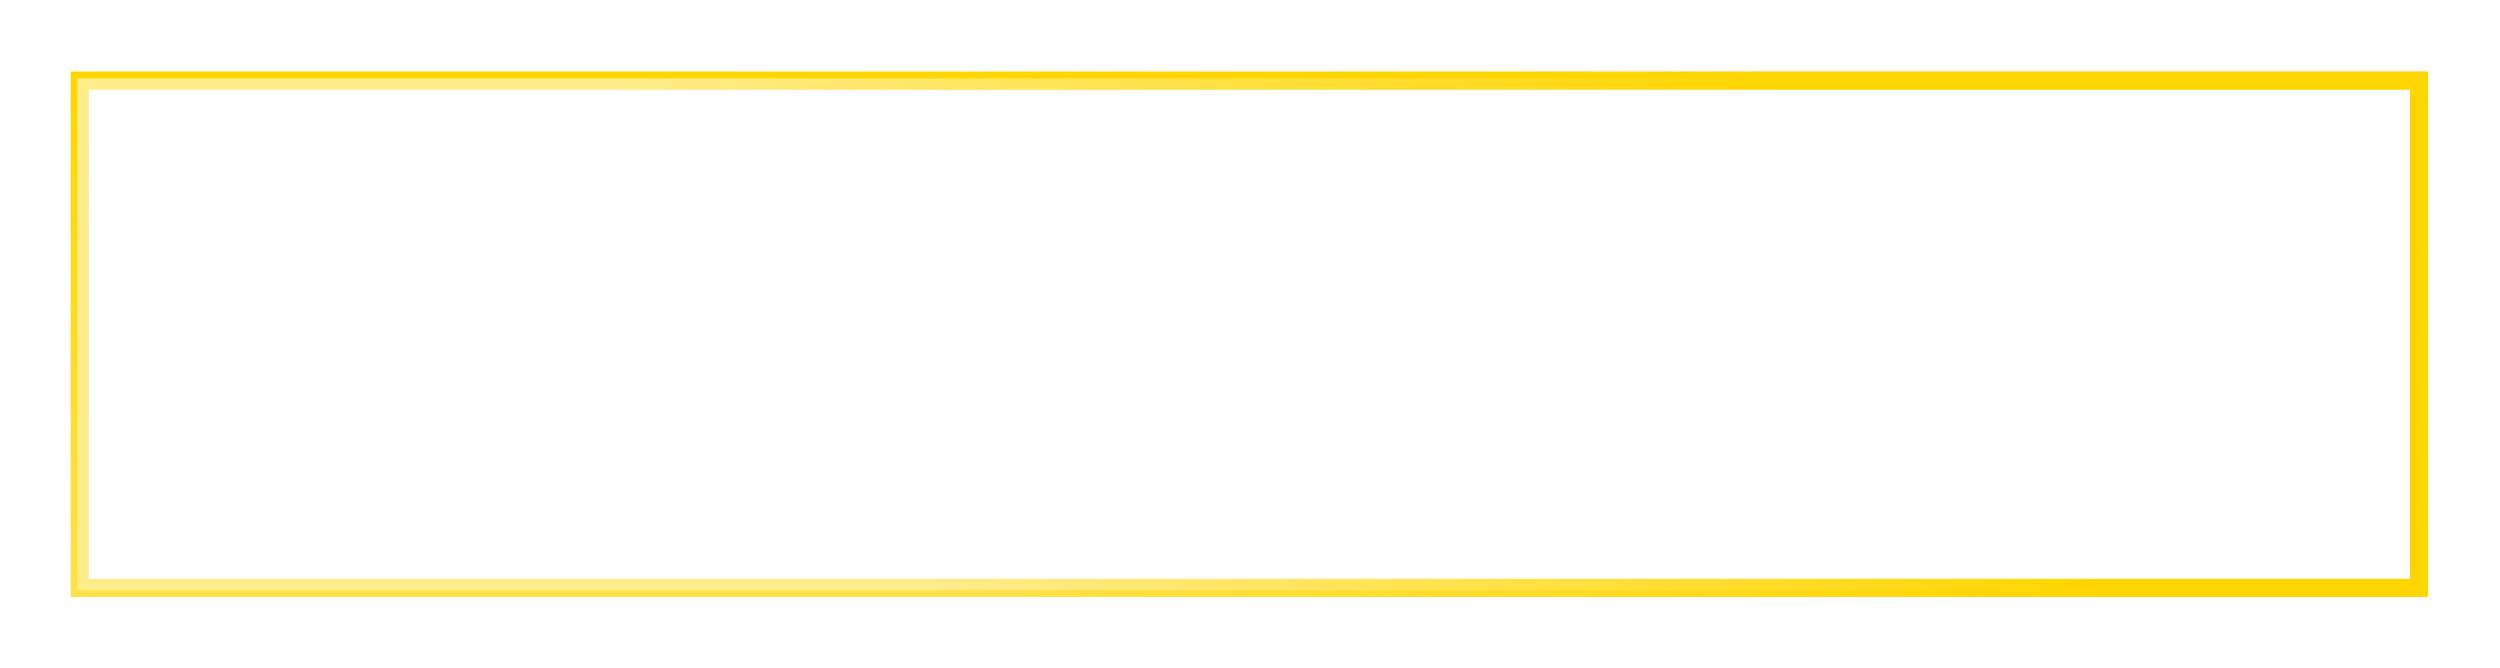 <?xml version="1.0" encoding="UTF-8"?> <svg xmlns="http://www.w3.org/2000/svg" width="846" height="226" viewBox="0 0 846 226" fill="none"> <path d="M25.064 25.377H820.523V200.876H25.064V25.377Z" stroke="url(#paint0_linear_45_1586)" stroke-width="2.26"></path> <g filter="url(#filter0_f_45_1586)"> <path d="M27.004 27.317H818.583V198.936H27.004V27.317Z" stroke="url(#paint1_linear_45_1586)" stroke-width="6.14"></path> </g> <defs> <filter id="filter0_f_45_1586" x="0.066" y="0.378" width="845.456" height="225.497" filterUnits="userSpaceOnUse" color-interpolation-filters="sRGB"> <feFlood flood-opacity="0" result="BackgroundImageFix"></feFlood> <feBlend mode="normal" in="SourceGraphic" in2="BackgroundImageFix" result="shape"></feBlend> <feGaussianBlur stdDeviation="11.934" result="effect1_foregroundBlur_45_1586"></feGaussianBlur> </filter> <linearGradient id="paint0_linear_45_1586" x1="422.794" y1="24.247" x2="422.794" y2="202.006" gradientUnits="userSpaceOnUse"> <stop stop-color="#FFD600"></stop> <stop offset="1" stop-color="#FFD600" stop-opacity="0.46"></stop> </linearGradient> <linearGradient id="paint1_linear_45_1586" x1="598.355" y1="24.247" x2="318.839" y2="202.006" gradientUnits="userSpaceOnUse"> <stop stop-color="#FFD600"></stop> <stop offset="1" stop-color="#FFD600" stop-opacity="0.46"></stop> </linearGradient> </defs> </svg> 